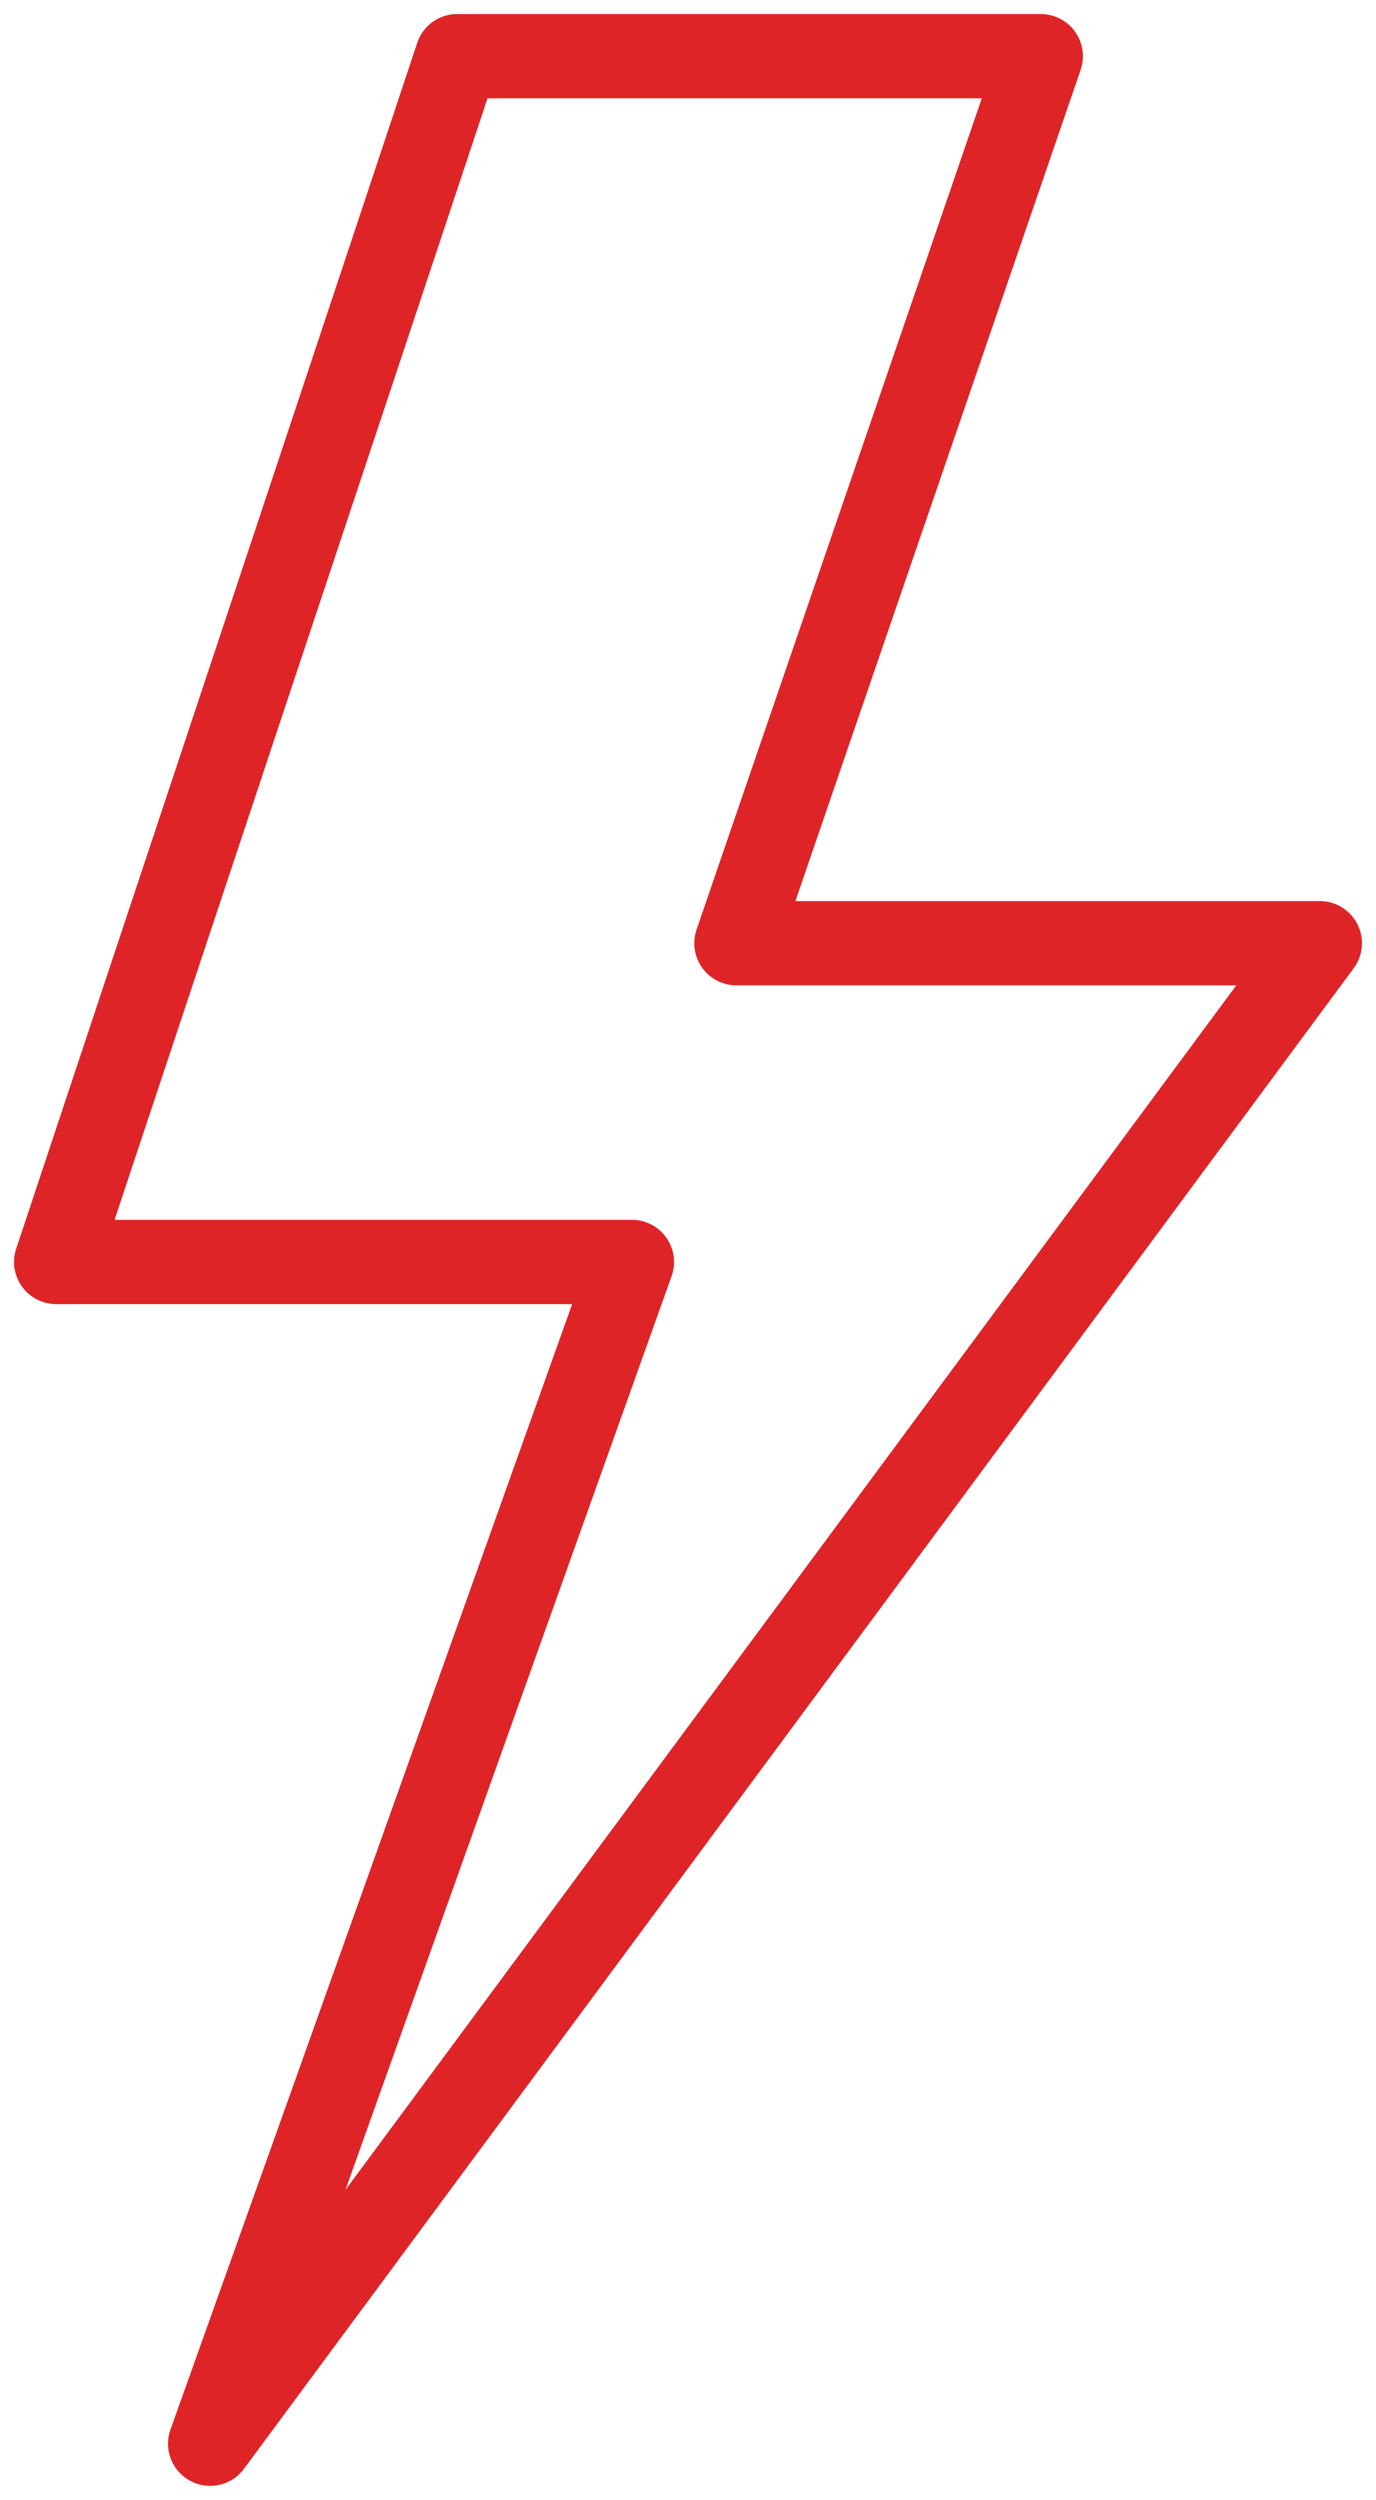 <?xml version="1.0" encoding="UTF-8"?>
<svg width="49px" height="89px" viewBox="0 0 49 89" version="1.1" xmlns="http://www.w3.org/2000/svg" xmlns:xlink="http://www.w3.org/1999/xlink">
    <title>Bolt</title>
    <g id="Page-1" stroke="none" stroke-width="1" fill="none" fill-rule="evenodd" stroke-linejoin="round">
        <g id="Bolt" transform="translate(2.714, 1.371)" stroke="#DF2428" stroke-width="3">
            <polygon id="Path-2" points="13.566 0.629 34.349 0.629 23.51 32.209 44.286 32.209 4.769 85.629 19.789 43.557 -0.714 43.557"></polygon>
        </g>
    </g>
</svg>